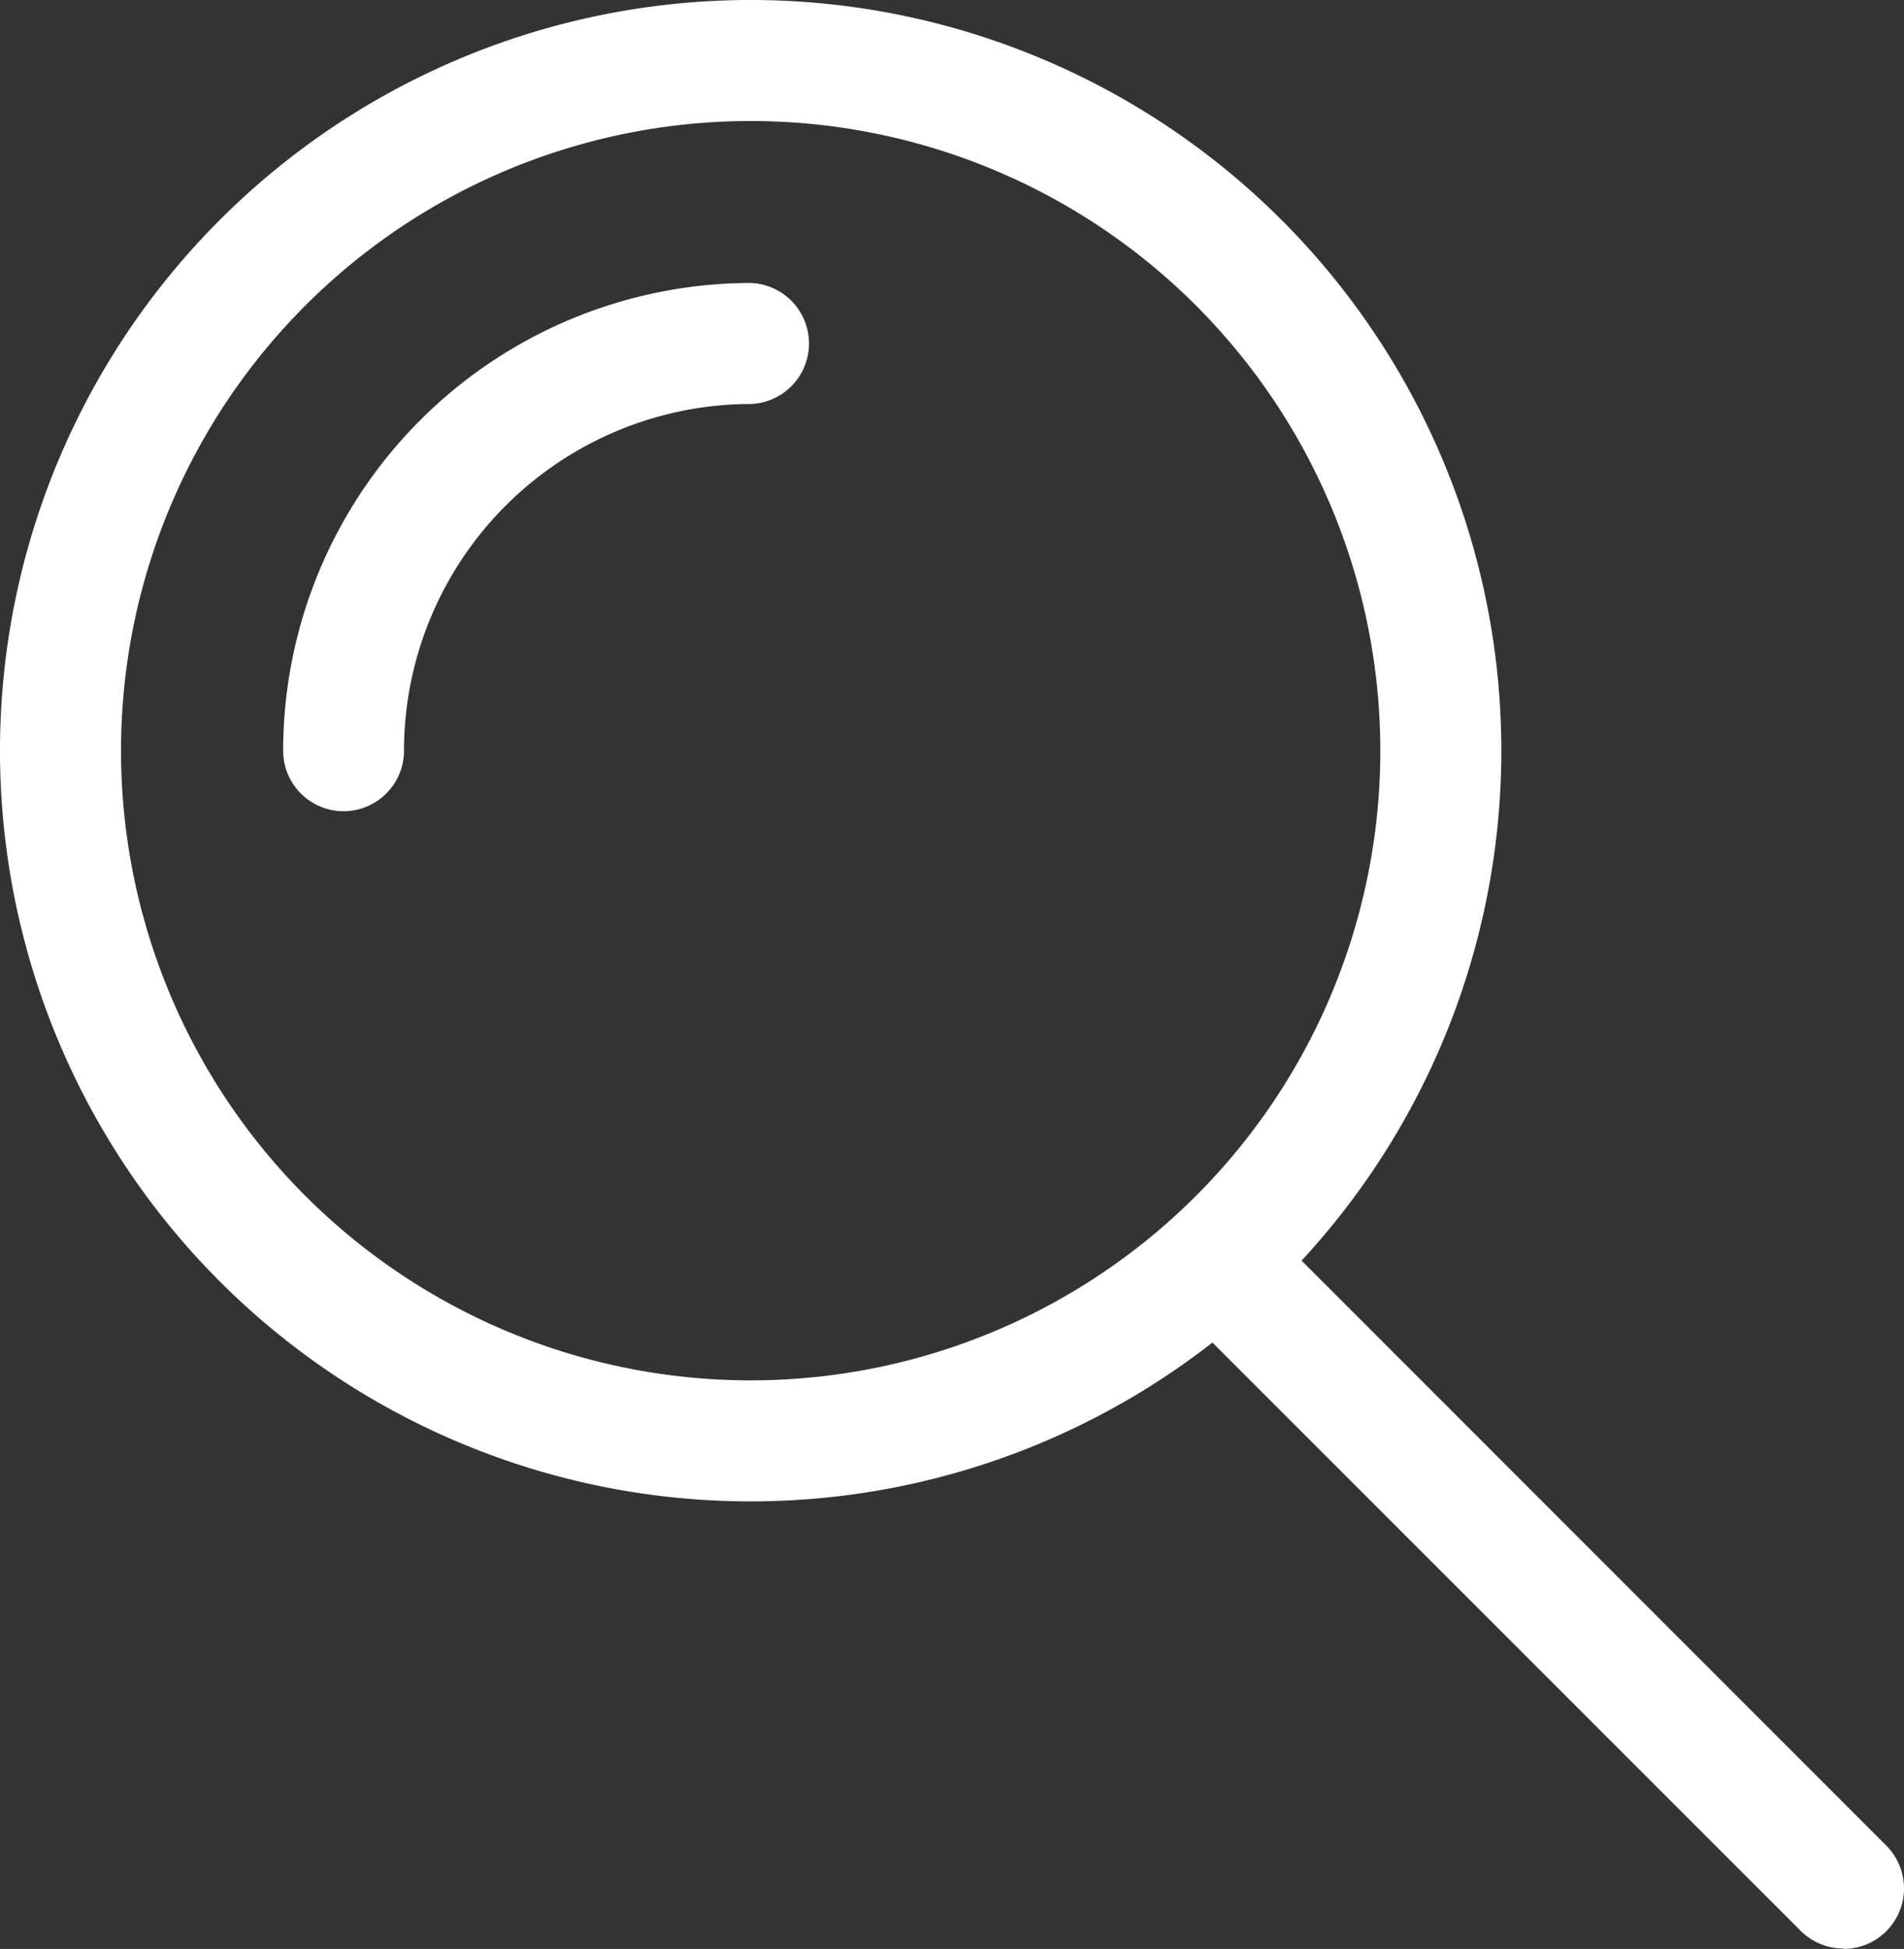 <svg xmlns="http://www.w3.org/2000/svg" width="21.633" height="22.143" viewBox="0 0 21.633 22.143">
  <rect x="0" y="0" width="21.633" height="22.143" fill="#333333" stroke="none"/>
  <g id="magnifying-glass-icon" transform="translate(-0.183 -0.931)">
    <path id="Path_1" data-name="Path 1" d="M8.713,17.989A8.529,8.529,0,1,1,17.241,9.46a8.529,8.529,0,0,1-8.528,8.529Zm0-15.683A7.154,7.154,0,1,0,15.866,9.46,7.154,7.154,0,0,0,8.713,2.306Z" fill="#fff"/>
    <path id="Path_2" data-name="Path 2" d="M4.086,10.148A.688.688,0,0,1,3.4,9.46,5.32,5.32,0,0,1,8.713,4.146a.688.688,0,0,1,0,1.375A3.944,3.944,0,0,0,4.773,9.46a.688.688,0,0,1-.687.688Z" fill="#fff"/>
    <path id="Path_3" data-name="Path 3" d="M21.129,23.069a.686.686,0,0,1-.486-.2l-6.824-6.824a.687.687,0,1,1,.972-.972L21.615,21.9a.688.688,0,0,1-.486,1.174Z" fill="#fff"/>
  </g>
</svg>
